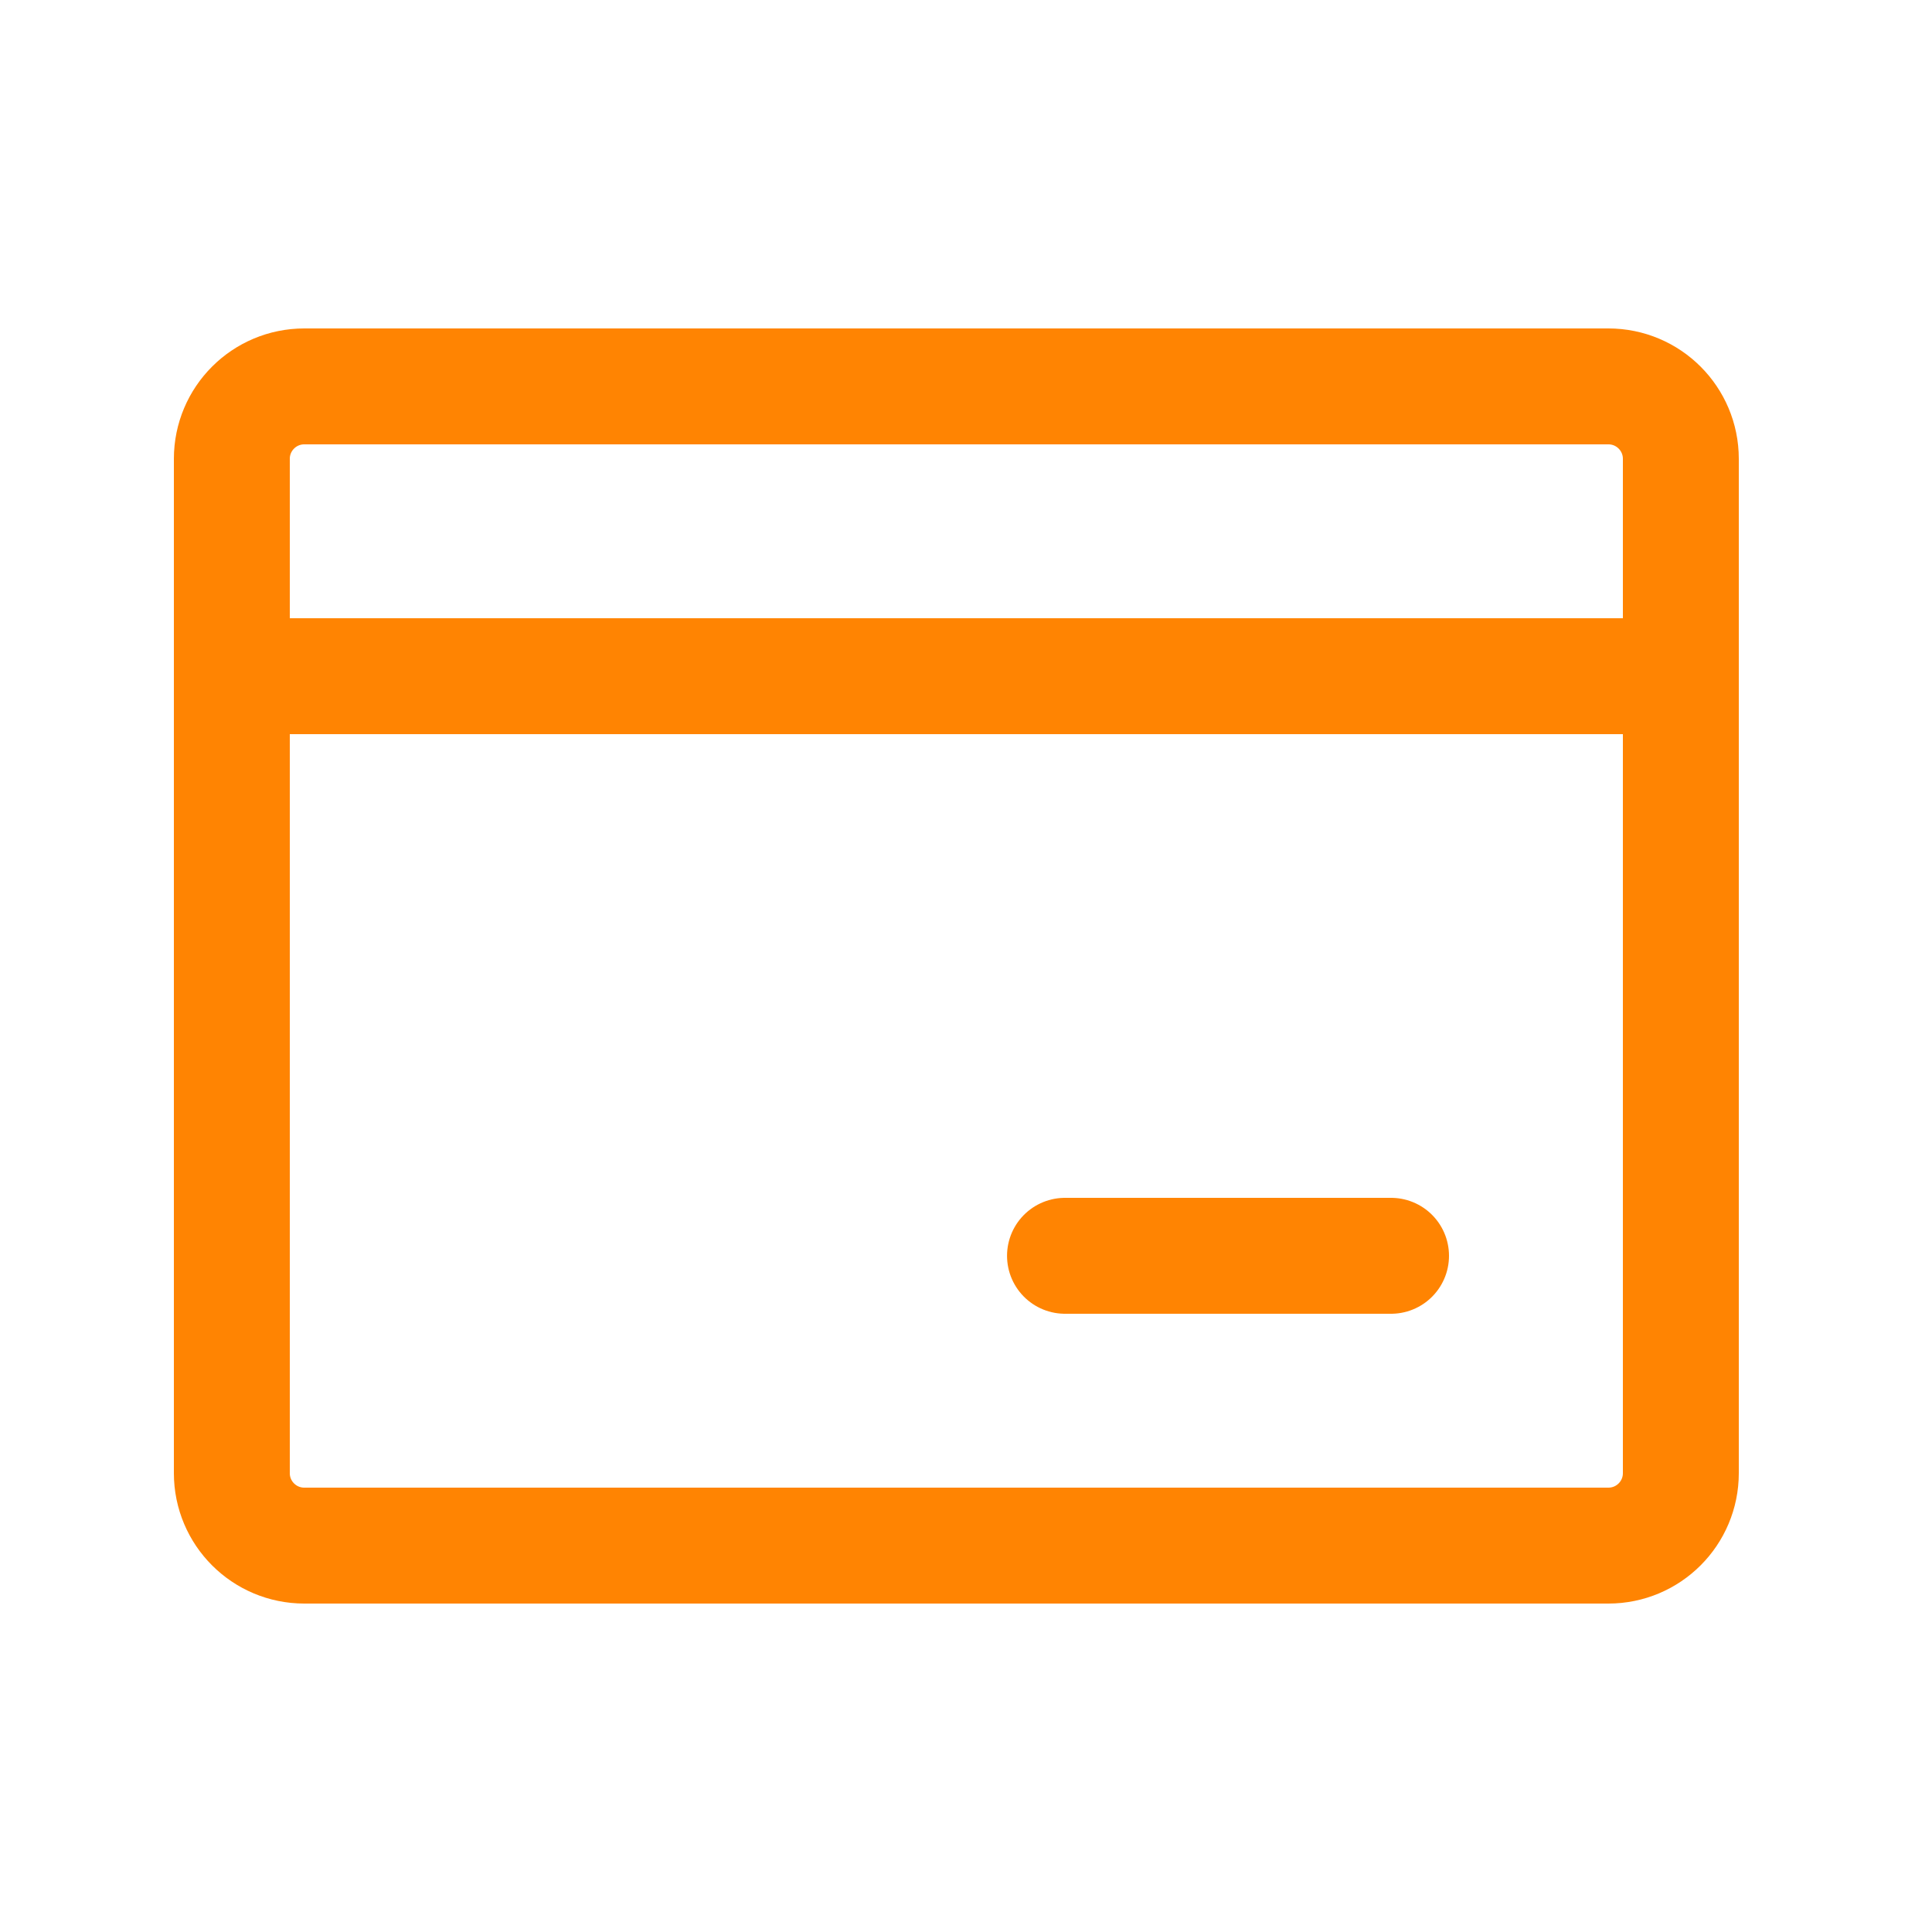 <svg width="50" height="50" viewBox="0 0 50 50" fill="none" xmlns="http://www.w3.org/2000/svg">
<path d="M6 11.875C6 10.839 6.839 10 7.875 10H41.625C42.661 10 43.5 10.839 43.5 11.875V38.125C43.5 39.161 42.661 40 41.625 40H7.875C6.839 40 6 39.161 6 38.125V11.875Z" stroke="#FF8402" stroke-width="3" stroke-linejoin="round"/>
<path d="M6 17.5H43.5" stroke="#FF8402" stroke-width="3" stroke-linecap="round" stroke-linejoin="round"/>
<path d="M27.562 32.5H36" stroke="#FF8402" stroke-width="3" stroke-linecap="round" stroke-linejoin="round"/>
</svg>
